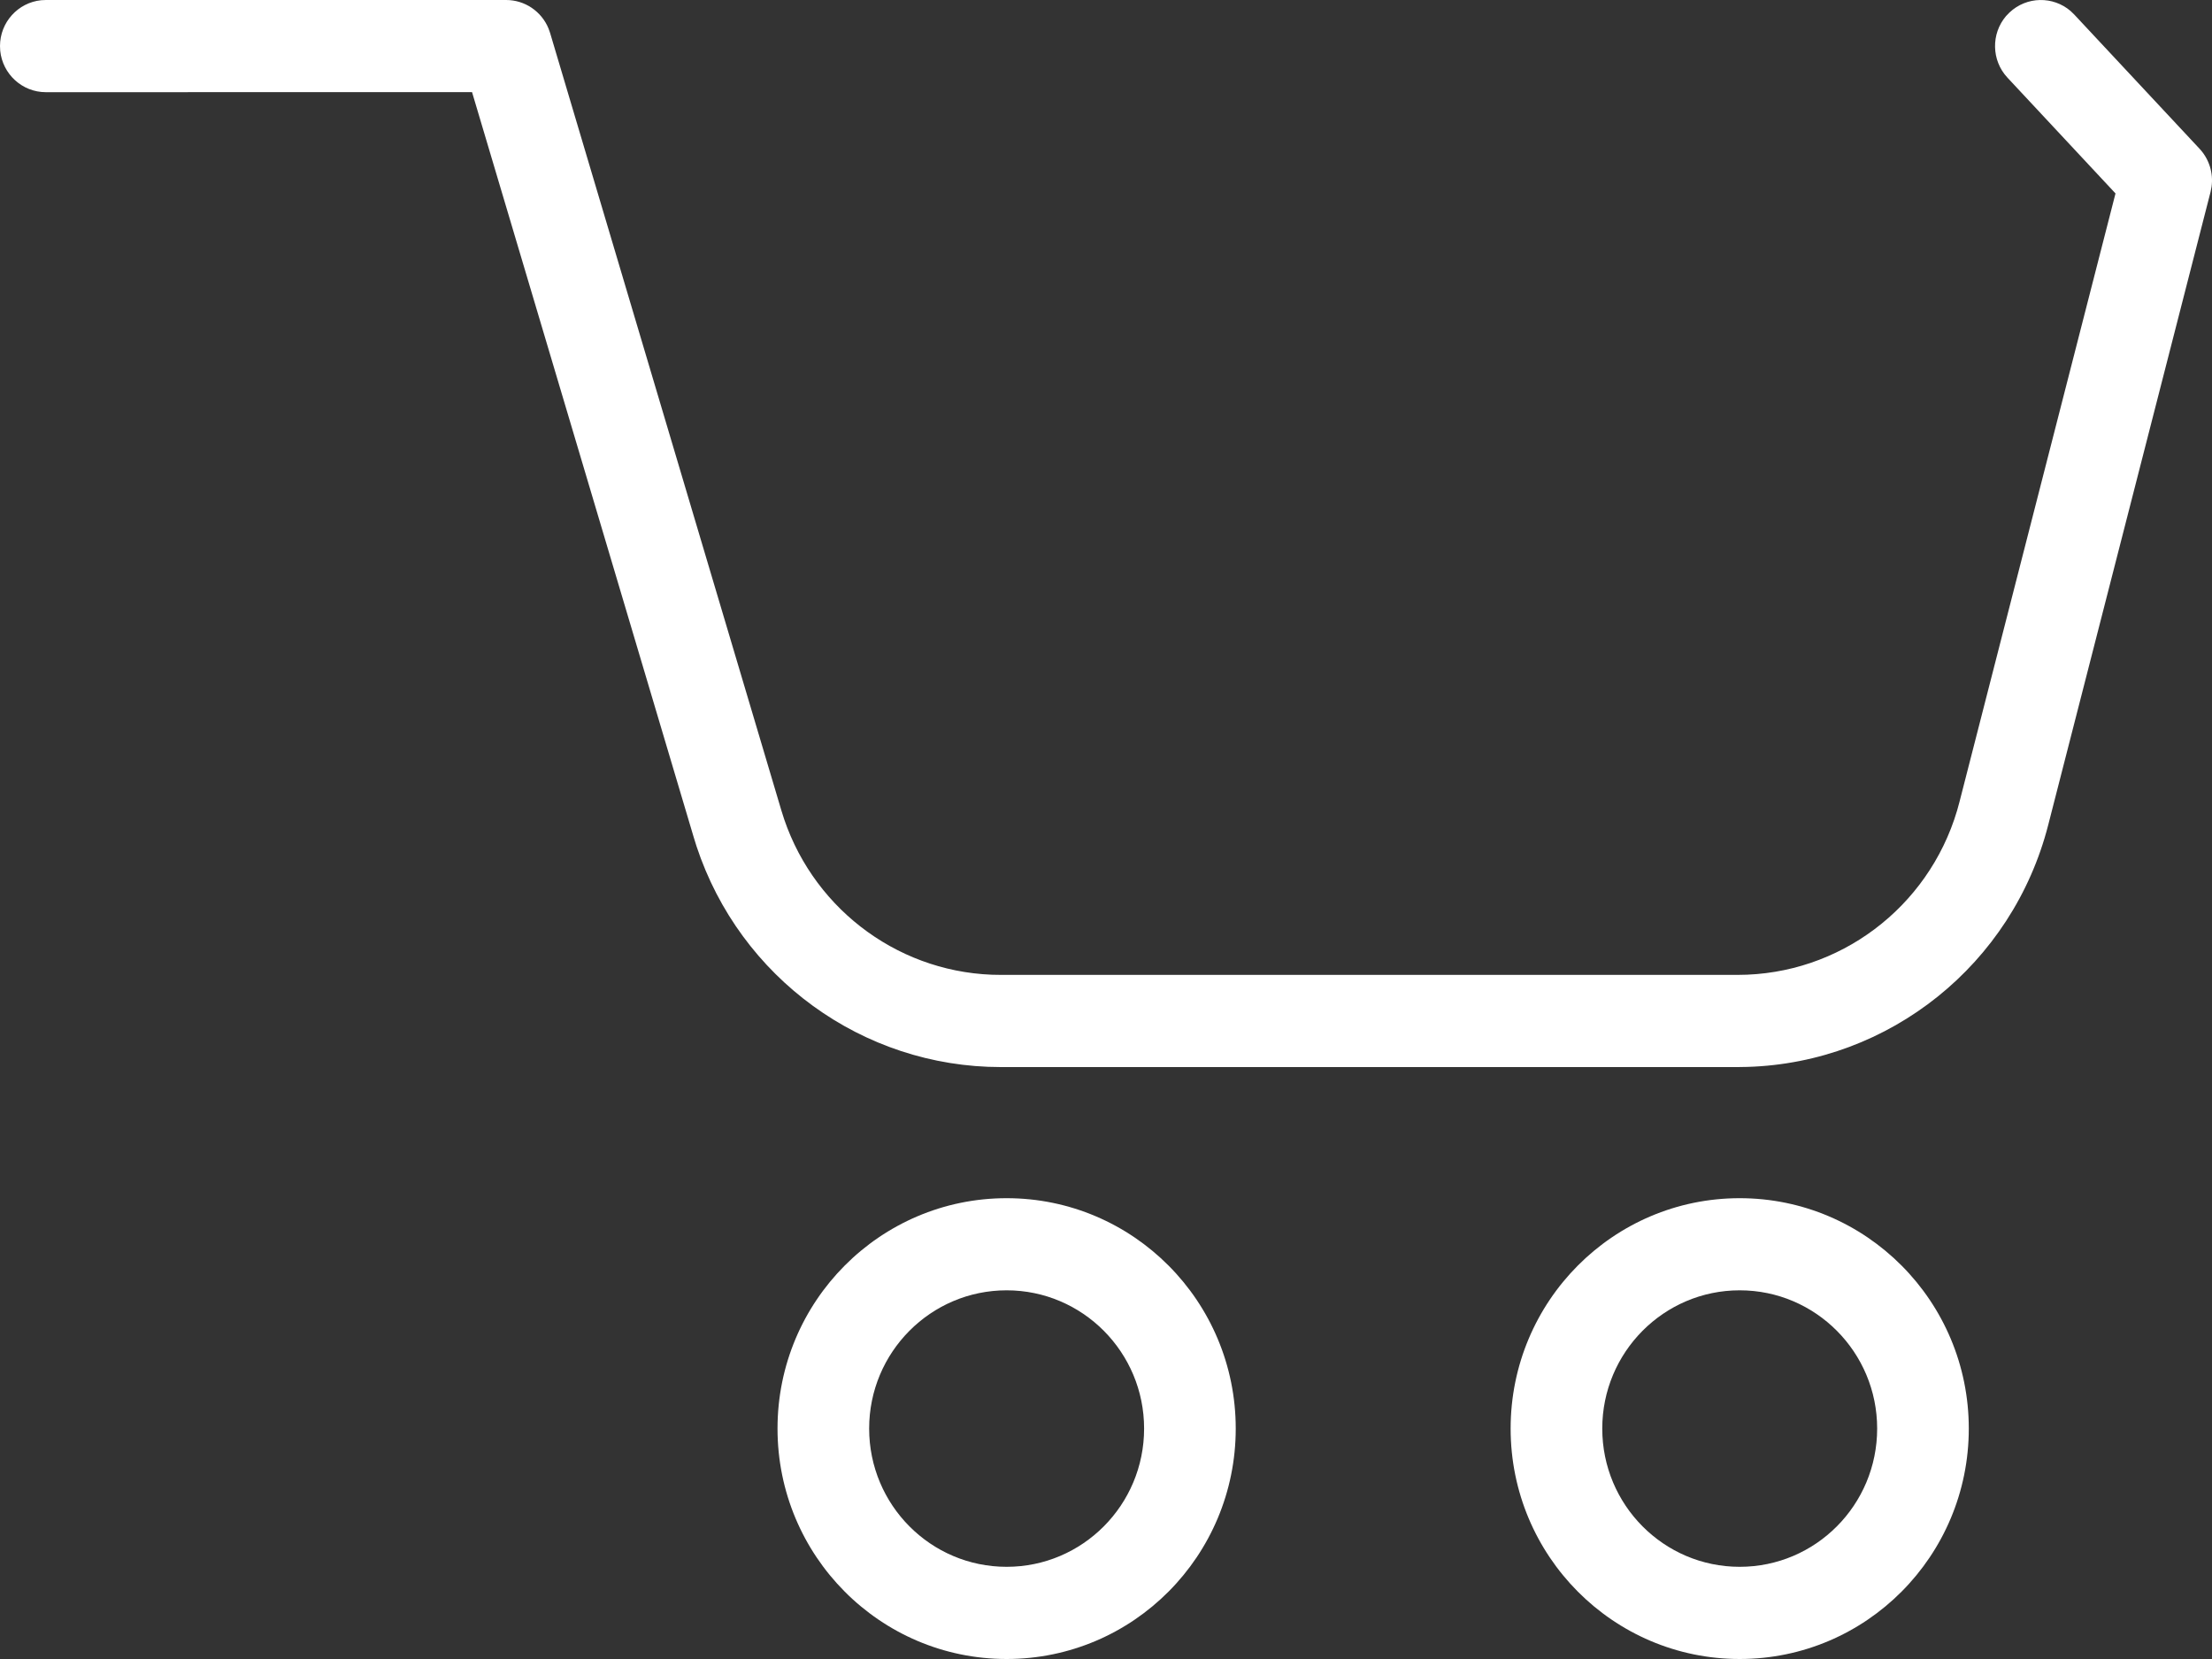 <?xml version="1.0" encoding="UTF-8"?>
<svg width="40px" height="30px" viewBox="0 0 40 30" version="1.1" xmlns="http://www.w3.org/2000/svg" xmlns:xlink="http://www.w3.org/1999/xlink">
    <rect x="0" y="0" width="40" height="30" fill="#333333" stroke="none"/>
    <!-- Generator: sketchtool 63.1 (101010) - https://sketch.com -->
    <title>0F89D45B-C85C-4C8D-99C7-64F49EC1E393</title>
    <desc>Created with sketchtool.</desc>
    <g id="Ürün-Detay" stroke="none" stroke-width="1" fill="none" fill-rule="evenodd">
        <g id="Sepete-ekle-açık-barifit" transform="translate(-1310, -951)" fill="#FFFFFF" fill-rule="nonzero">
            <path d="M1328.203,972.667 C1330.491,972.667 1332.346,974.532 1332.346,976.833 C1332.346,979.135 1330.491,981 1328.203,981 C1325.915,981 1324.06,979.135 1324.06,976.833 C1324.06,974.532 1325.915,972.667 1328.203,972.667 Z M1341.459,972.667 C1343.747,972.667 1345.602,974.532 1345.602,976.833 C1345.602,979.135 1343.747,981 1341.459,981 C1339.172,981 1337.317,979.135 1337.317,976.833 C1337.317,974.532 1339.172,972.667 1341.459,972.667 Z M1328.203,974.333 C1326.83,974.333 1325.717,975.453 1325.717,976.833 C1325.717,978.214 1326.83,979.333 1328.203,979.333 C1329.576,979.333 1330.689,978.214 1330.689,976.833 C1330.689,975.453 1329.576,974.333 1328.203,974.333 Z M1341.459,974.333 C1340.087,974.333 1338.974,975.453 1338.974,976.833 C1338.974,978.214 1340.087,979.333 1341.459,979.333 C1342.832,979.333 1343.945,978.214 1343.945,976.833 C1343.945,975.453 1342.832,974.333 1341.459,974.333 Z M1319.153,951 C1319.491,951 1319.792,951.206 1319.919,951.515 L1319.947,951.594 L1324.13,965.657 C1324.639,967.367 1326.172,968.556 1327.933,968.626 L1328.099,968.629 L1341.422,968.629 C1343.257,968.629 1344.867,967.416 1345.39,965.659 L1345.433,965.503 L1348.255,954.498 L1346.301,952.404 C1346.009,952.091 1346.004,951.61 1346.275,951.291 L1346.338,951.226 C1346.649,950.932 1347.127,950.927 1347.444,951.2 L1347.509,951.263 L1349.776,953.691 C1349.948,953.876 1350.027,954.129 1349.992,954.377 L1349.974,954.47 L1347.038,965.919 C1346.392,968.438 1344.169,970.216 1341.598,970.293 L1341.422,970.296 L1328.099,970.296 C1325.595,970.296 1323.38,968.68 1322.595,966.302 L1322.543,966.135 L1318.536,952.666 L1310.829,952.667 C1310.4,952.667 1310.047,952.339 1310.004,951.919 L1310,951.833 C1310,951.402 1310.326,951.047 1310.744,951.004 L1310.829,951 L1319.153,951 Z" id="Combined-Shape"></path>
        </g>
    </g>
</svg>